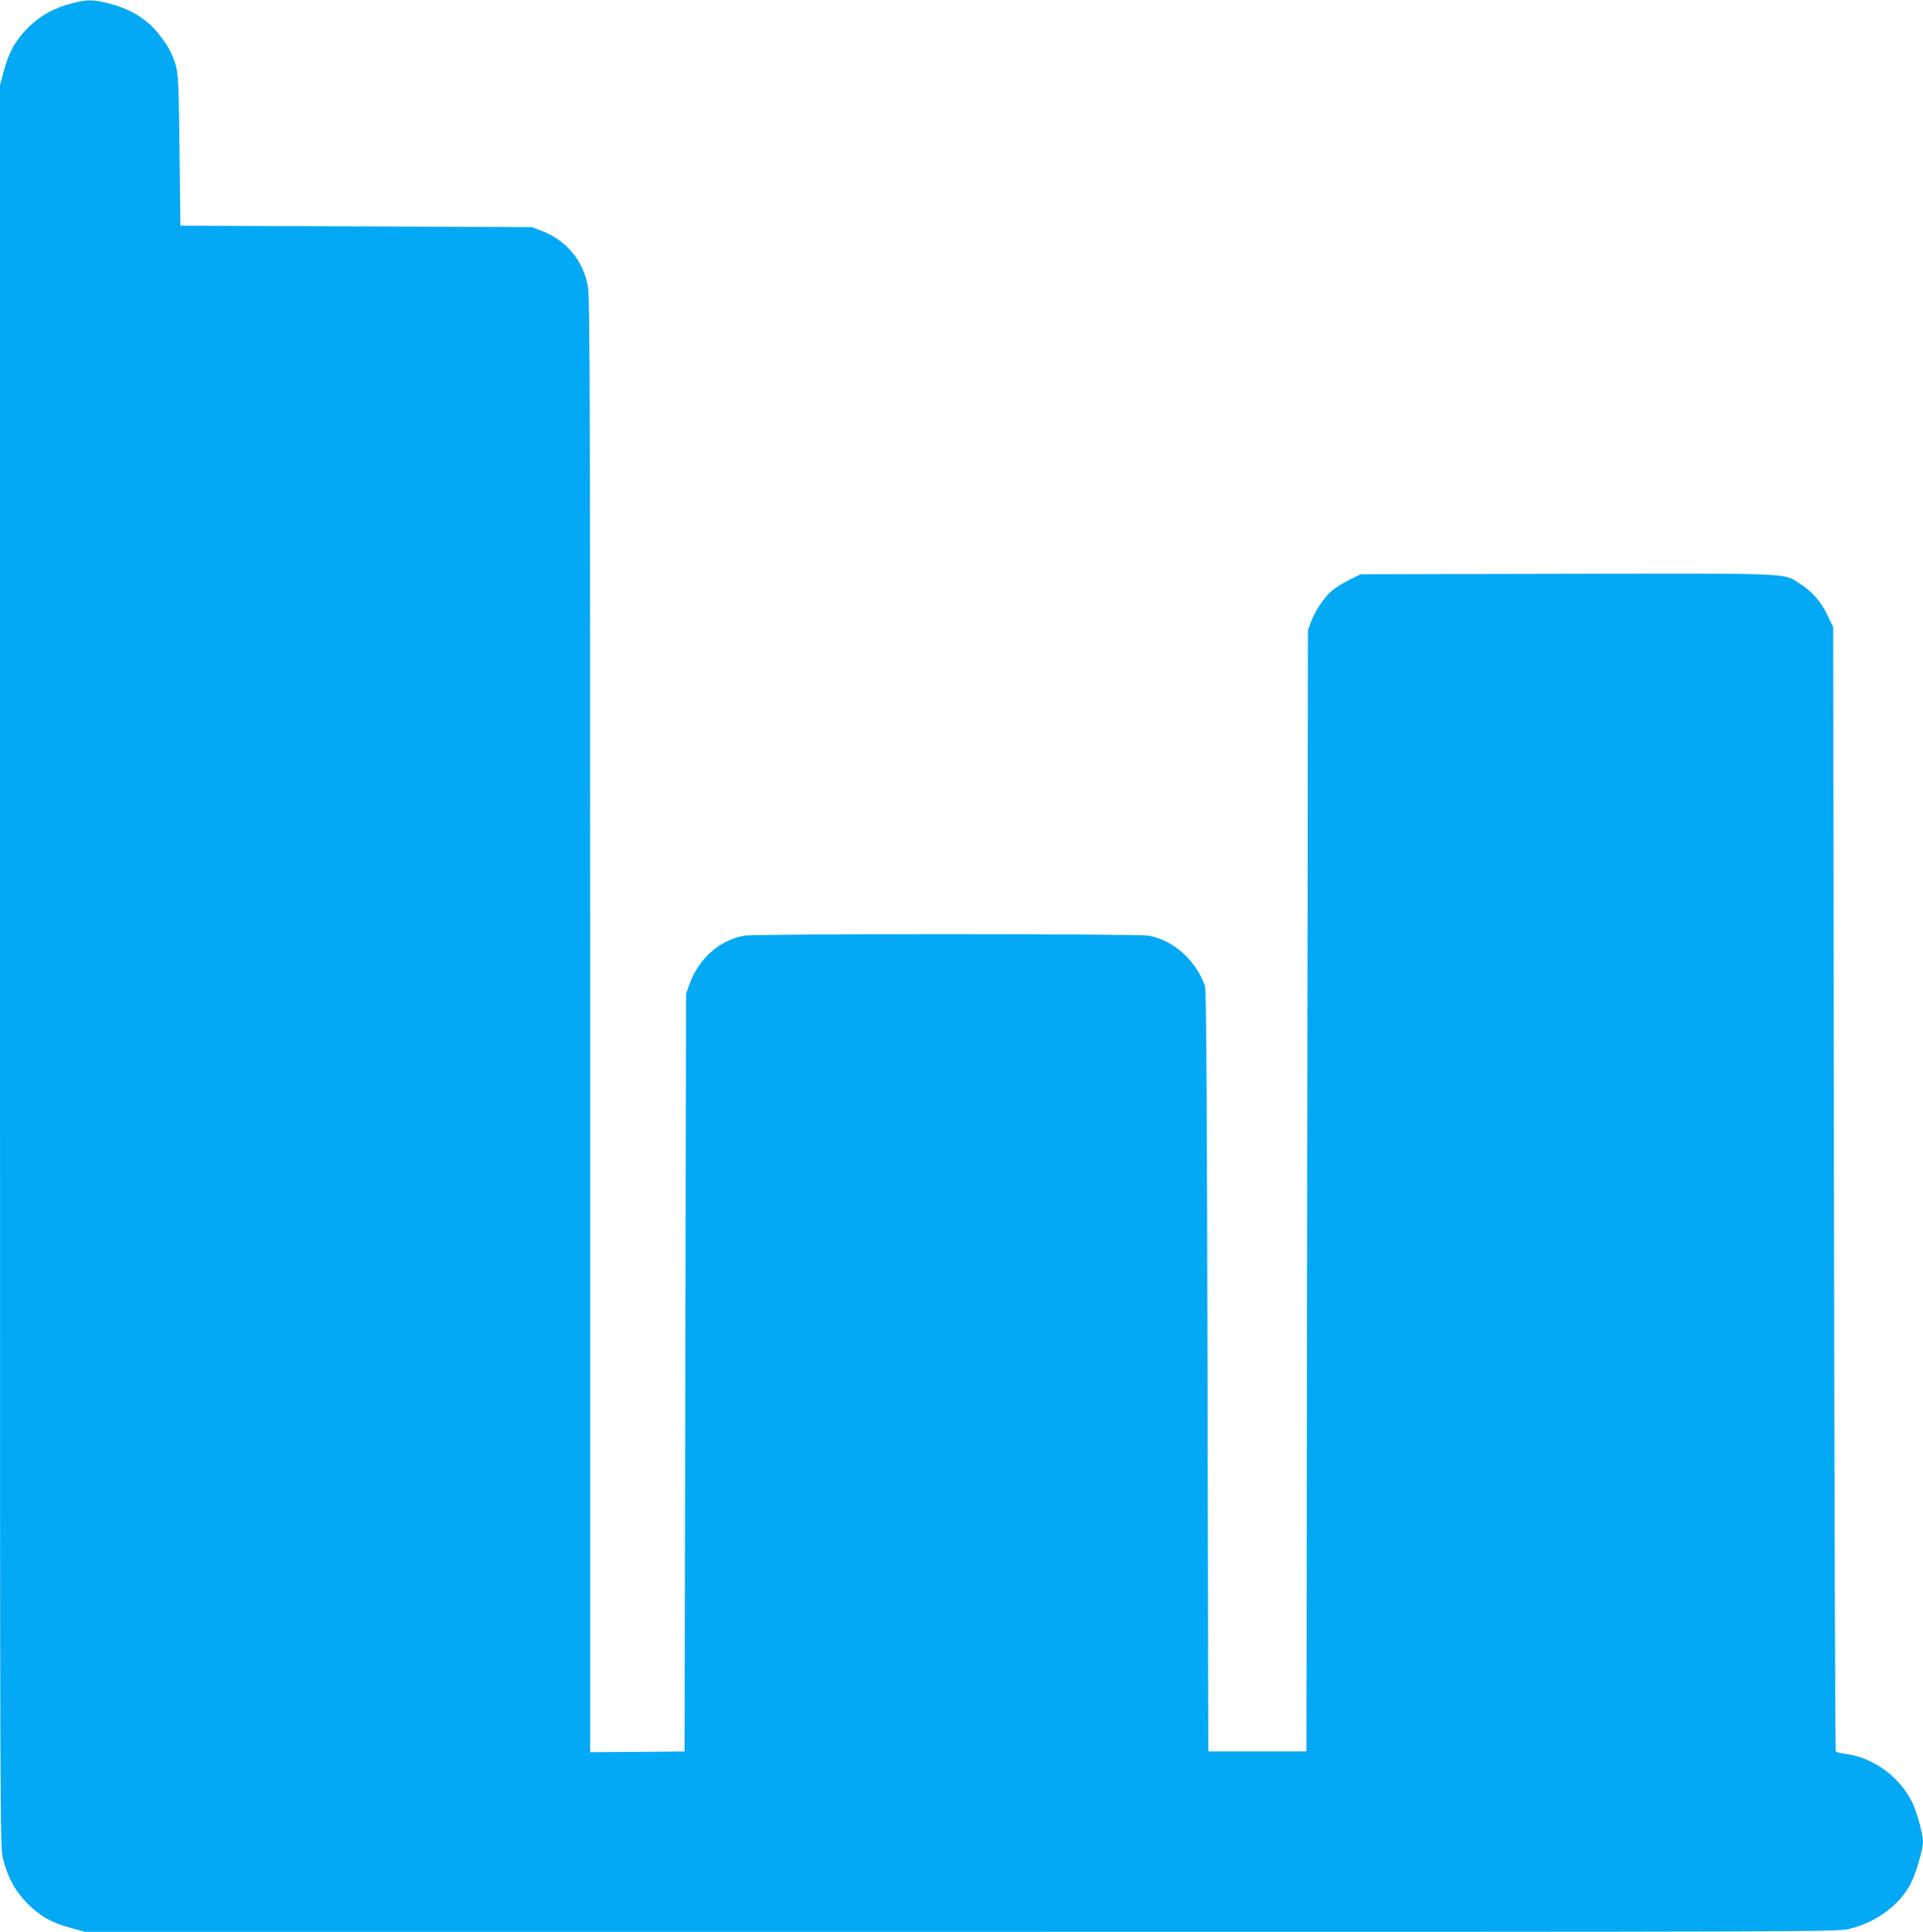 <?xml version="1.0" standalone="no"?>
<!DOCTYPE svg PUBLIC "-//W3C//DTD SVG 20010904//EN"
 "http://www.w3.org/TR/2001/REC-SVG-20010904/DTD/svg10.dtd">
<svg version="1.0" xmlns="http://www.w3.org/2000/svg"
 width="1274pt" height="1280pt" viewBox="0 0 1274 1280"
 preserveAspectRatio="xMidYMid meet">
<g transform="translate(0,1280) scale(0.1,-0.1)"
fill="#03a9f4" stroke="none">
<path d="M480 12779 c-122 -31 -214 -82 -295 -163 -84 -85 -126 -160 -160
-287 l-25 -94 0 -5835 c0 -5790 0 -5836 20 -5915 31 -126 82 -218 164 -300 85
-84 160 -126 287 -160 l94 -25 5805 0 c5760 0 5806 0 5885 20 176 44 328 156
402 296 35 65 83 229 83 280 0 50 -39 194 -70 259 -83 171 -255 298 -439 323
-34 5 -64 12 -69 16 -4 4 -9 1682 -12 3729 l-5 3722 -37 77 c-43 90 -100 157
-180 208 -116 75 -22 71 -1549 68 l-1365 -3 -75 -37 c-40 -20 -93 -53 -115
-72 -52 -44 -109 -130 -138 -204 l-21 -57 -5 -3715 -5 -3715 -325 0 -325 0 -5
2520 c-4 1884 -8 2528 -17 2552 -62 172 -207 302 -372 333 -74 14 -2608 14
-2682 0 -165 -31 -300 -152 -361 -320 l-23 -65 -5 -2510 -5 -2510 -312 -3
-313 -2 0 4819 c0 4180 -2 4829 -15 4895 -32 172 -146 306 -310 368 l-60 23
-1165 5 -1165 5 -6 500 c-6 523 -6 529 -53 639 -25 59 -100 159 -153 203 -74
62 -149 100 -253 128 -111 29 -149 30 -250 4z"/>
</g>
</svg>
